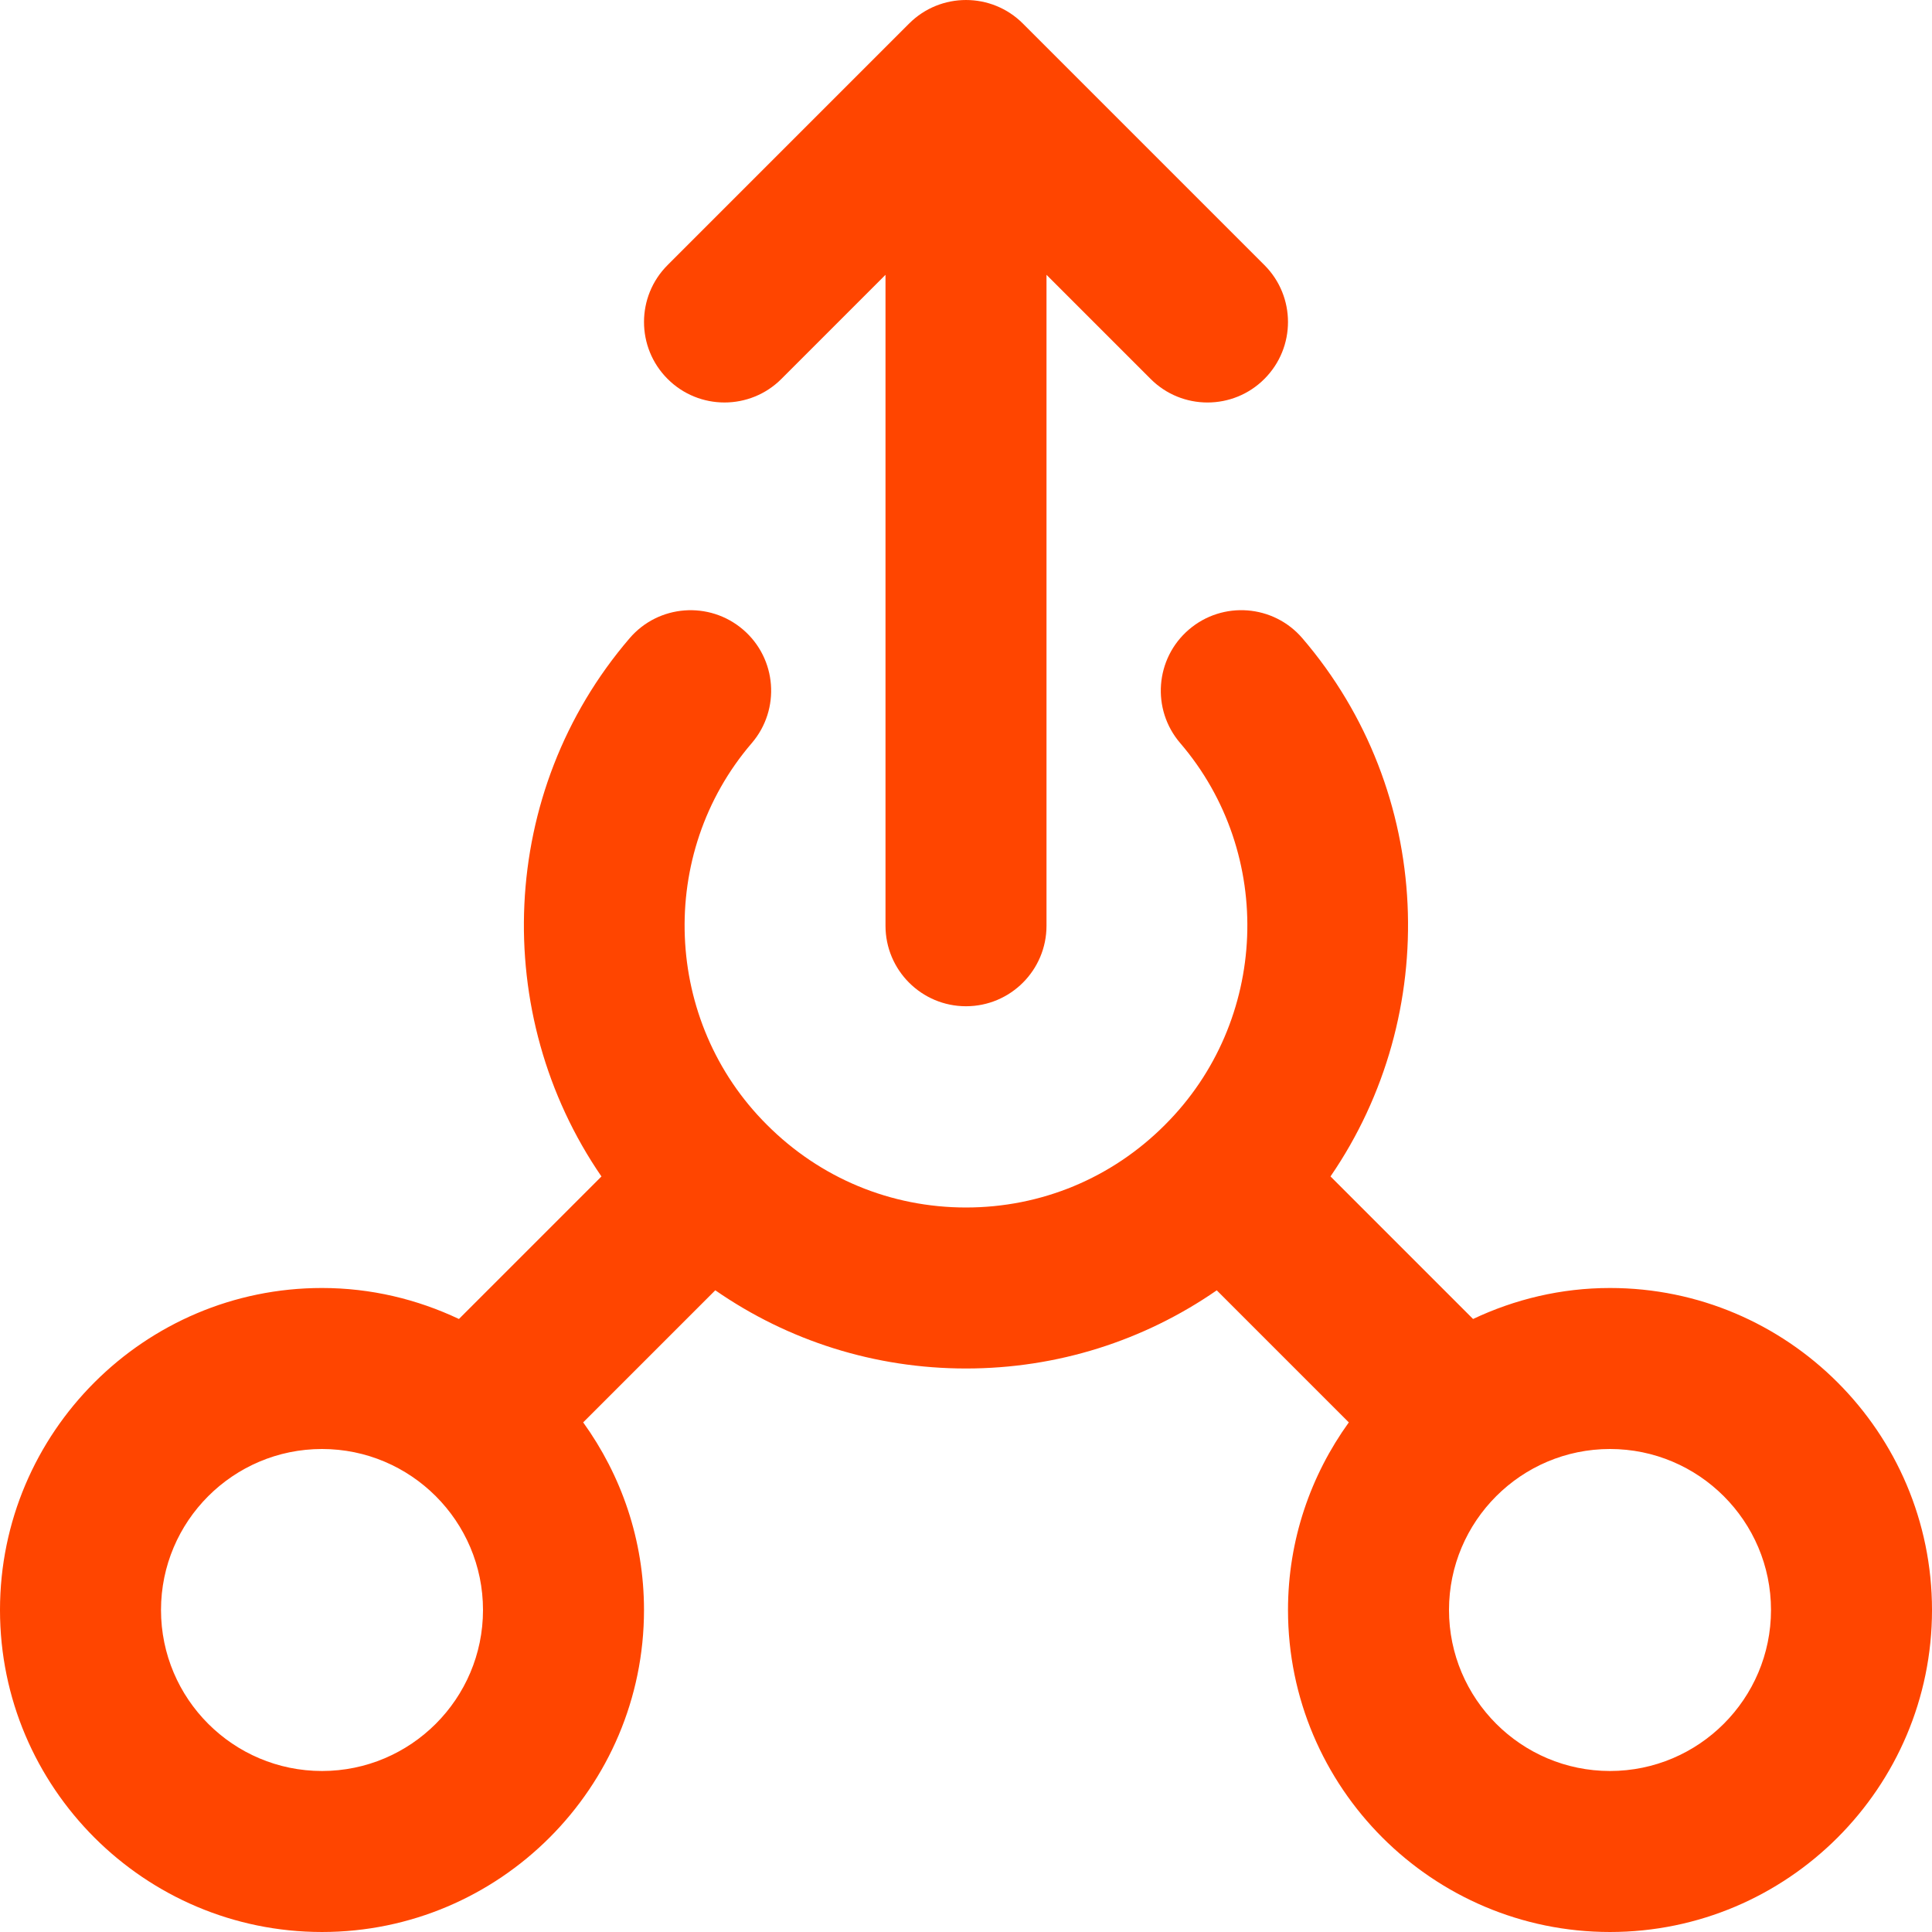 <?xml version="1.0"?>
<svg xmlns="http://www.w3.org/2000/svg" xmlns:xlink="http://www.w3.org/1999/xlink" xmlns:svgjs="http://svgjs.com/svgjs" version="1.1" width="512" height="512" x="0" y="0" viewBox="0 0 384 384" style="enable-background:new 0 0 512 512" xml:space="preserve" class=""><g>
<g xmlns="http://www.w3.org/2000/svg">
	<g>
		<path d="M251.312,52.687l-48-48c-6.24-6.248-16.384-6.248-22.624,0l-48,48c-6.248,6.248-6.248,16.376,0,22.624    c6.24,6.248,16.384,6.248,22.624,0L176,54.623v129.376c0,8.832,7.168,16,16,16c8.832,0,16-7.168,16-16V54.623l20.688,20.688    c3.12,3.128,7.216,4.688,11.312,4.688s8.192-1.56,11.312-4.688C257.56,69.063,257.56,58.935,251.312,52.687z" fill="#ff4500" data-original="#000000" style="" class=""/>
	</g>
</g>
<g xmlns="http://www.w3.org/2000/svg">
	<g>
		<path d="M320,255.999c-9.736,0-18.944,2.248-27.216,6.16l-28.336-28.336c22.104-32.184,20.6-76.456-5.592-106.968    c-5.752-6.704-15.848-7.472-22.56-1.72c-6.704,5.76-7.472,15.856-1.72,22.56c18.896,22.016,17.584,55.328-3.032,75.88    c-10.552,10.592-24.592,16.424-39.544,16.424c-14.952,0-28.992-5.832-39.584-16.456c-20.576-20.512-21.896-53.832-3-75.84    c5.752-6.704,4.984-16.808-1.72-22.56c-6.712-5.752-16.816-4.992-22.56,1.72c-26.2,30.52-27.696,74.808-5.592,106.968    l-28.328,28.328c-8.272-3.912-17.48-6.16-27.216-6.16c-35.288,0-64,28.712-64,64c0,35.288,28.712,64,64,64s64-28.712,64-64    c0-13.92-4.512-26.776-12.088-37.288l26.256-26.256c14.544,10.08,31.76,15.544,49.832,15.544c18.08,0,35.296-5.472,49.84-15.536    l26.248,26.248C260.512,293.223,256,306.079,256,319.999c0,35.288,28.712,64,64,64c35.288,0,64-28.712,64-64    C384,284.711,355.288,255.999,320,255.999z M64,351.999c-17.648,0-32-14.352-32-32s14.352-32,32-32s32,14.352,32,32    S81.648,351.999,64,351.999z M320,351.999c-17.648,0-32-14.352-32-32s14.352-32,32-32s32,14.352,32,32    S337.648,351.999,320,351.999z" fill="#ff4500" data-original="#000000" style="" class=""/>
	</g>
</g>
<g xmlns="http://www.w3.org/2000/svg">
</g>
<g xmlns="http://www.w3.org/2000/svg">
</g>
<g xmlns="http://www.w3.org/2000/svg">
</g>
<g xmlns="http://www.w3.org/2000/svg">
</g>
<g xmlns="http://www.w3.org/2000/svg">
</g>
<g xmlns="http://www.w3.org/2000/svg">
</g>
<g xmlns="http://www.w3.org/2000/svg">
</g>
<g xmlns="http://www.w3.org/2000/svg">
</g>
<g xmlns="http://www.w3.org/2000/svg">
</g>
<g xmlns="http://www.w3.org/2000/svg">
</g>
<g xmlns="http://www.w3.org/2000/svg">
</g>
<g xmlns="http://www.w3.org/2000/svg">
</g>
<g xmlns="http://www.w3.org/2000/svg">
</g>
<g xmlns="http://www.w3.org/2000/svg">
</g>
<g xmlns="http://www.w3.org/2000/svg">
</g>
</g></svg>
